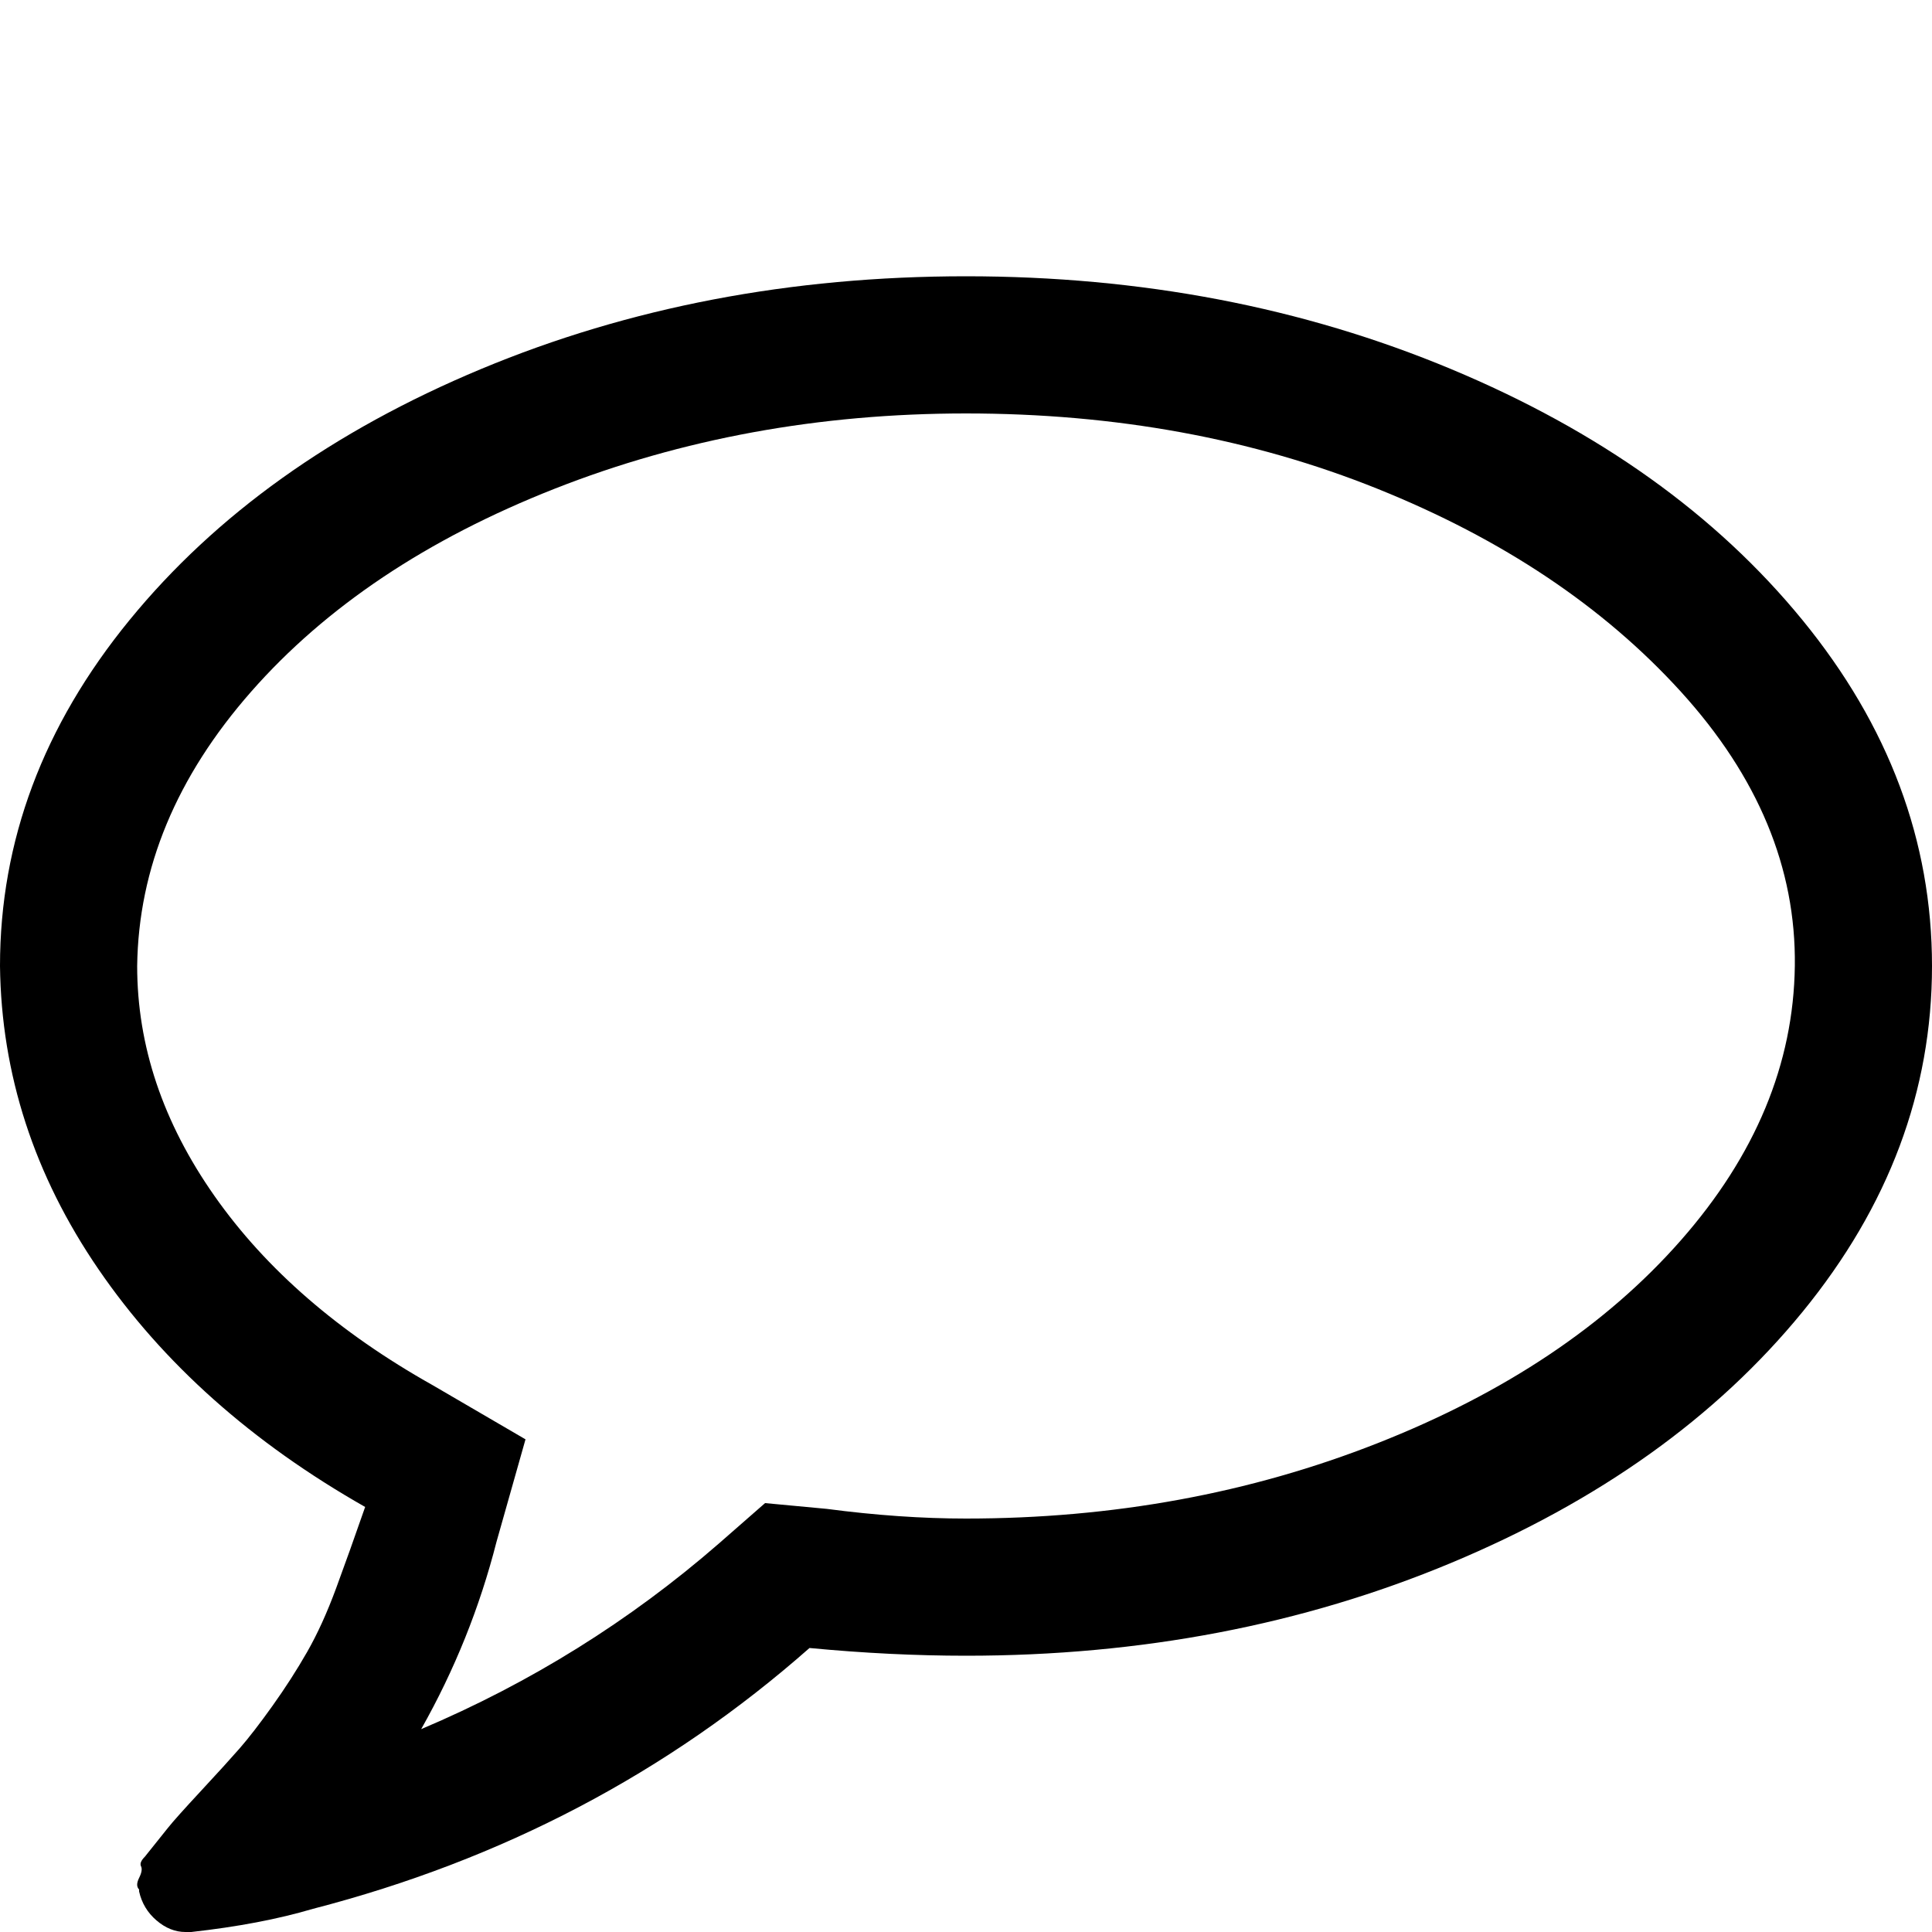 <svg xmlns="http://www.w3.org/2000/svg" viewBox="0 0 1000 1000"><path d="M500 214q-114 0-213 39T130 358 71 500q0 62 40 119t113 98l48 28-15 53q-13 51-39 97 85-36 154-96l24-21 32 3q38 5 72 5 114 0 213-39t157-105 59-142-59-142-157-105-213-39zm500 286q0 97-67 179T751 809t-251 48q-39 0-81-4-110 97-257 135-27 8-63 12h-3q-8 0-15-6t-9-15v-1q-2-2 0-6t1-6 2-5l4-5 4-5 4-5q4-5 17-19t20-22 17-22 18-28 15-33 15-42q-88-50-138-123T0 500q0-97 67-179t182-130 251-48 251 48 182 130 67 179z"/></svg>
